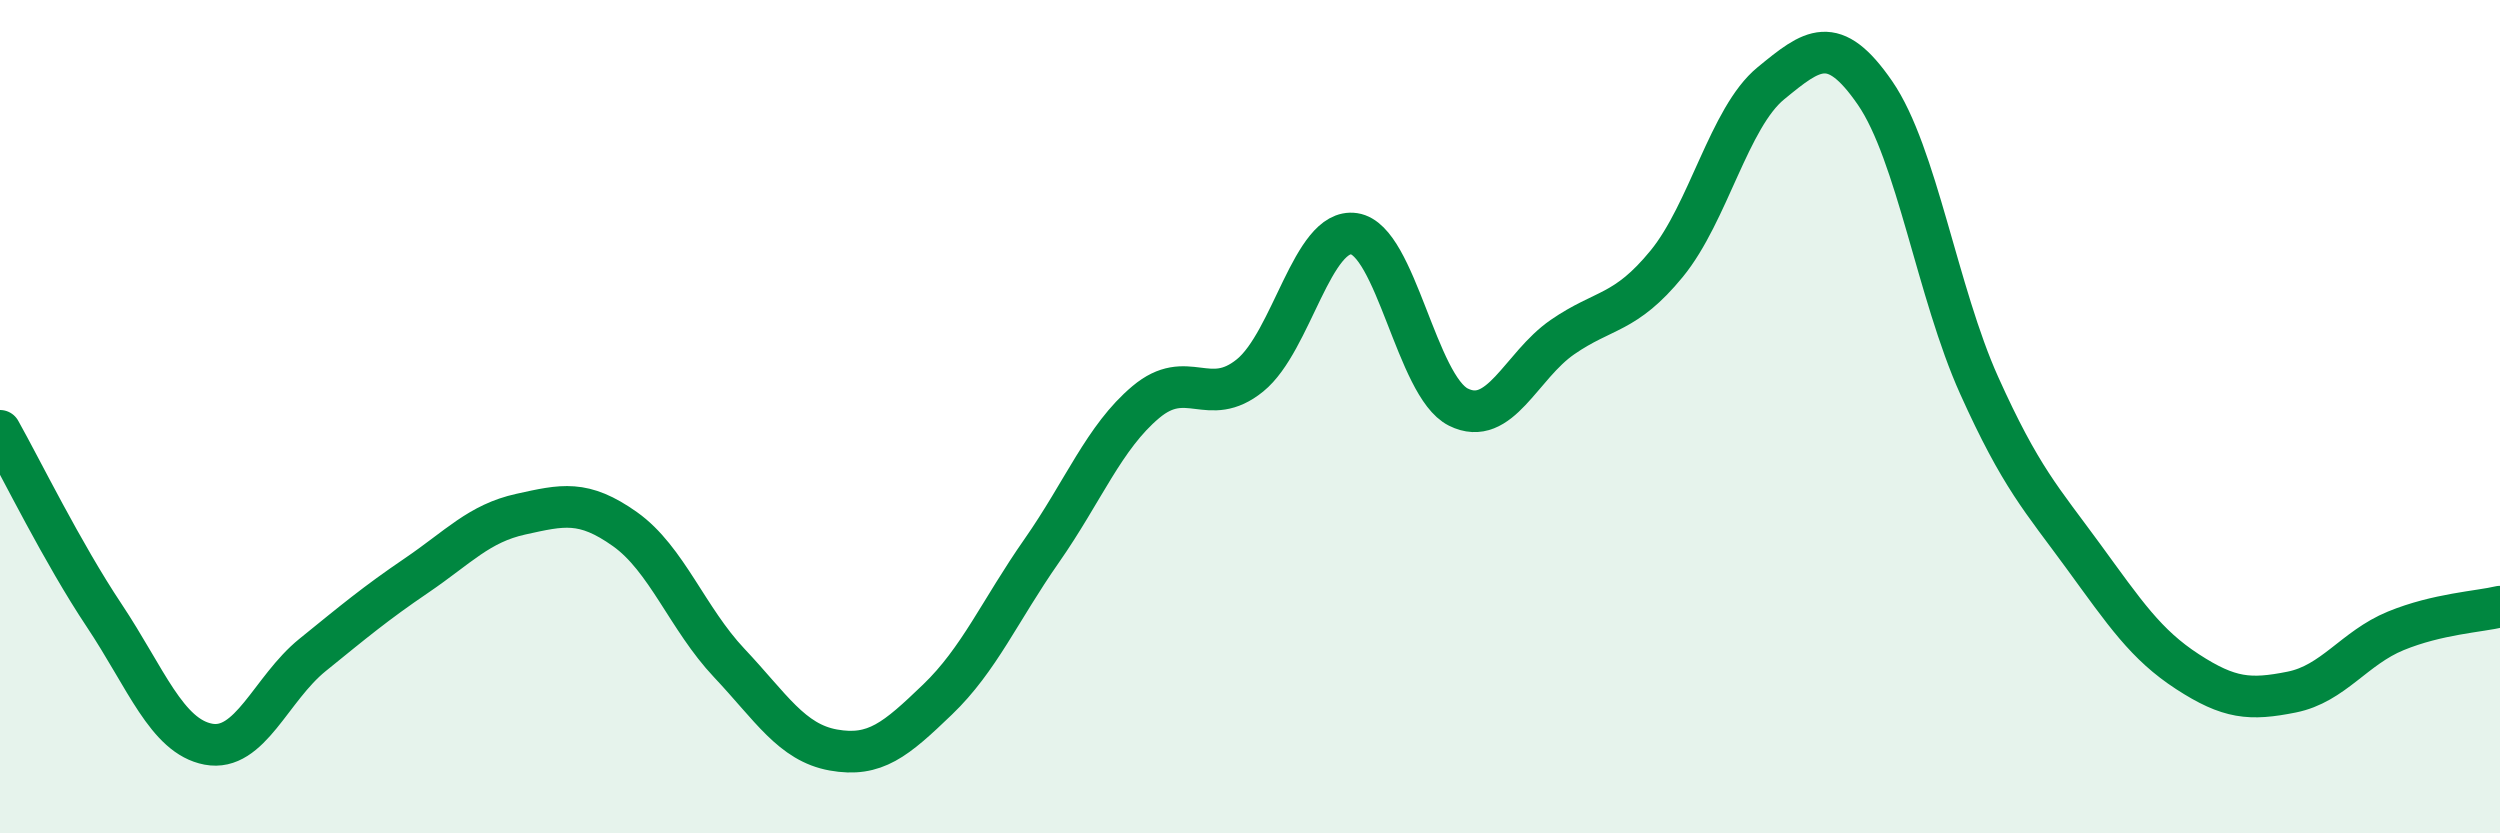
    <svg width="60" height="20" viewBox="0 0 60 20" xmlns="http://www.w3.org/2000/svg">
      <path
        d="M 0,10.34 C 0.5,11.23 1.5,13.27 2.5,14.77 C 3.5,16.27 4,17.67 5,17.86 C 6,18.05 6.5,16.53 7.5,15.72 C 8.5,14.91 9,14.49 10,13.81 C 11,13.13 11.5,12.56 12.5,12.34 C 13.5,12.12 14,11.99 15,12.7 C 16,13.41 16.5,14.85 17.5,15.91 C 18.5,16.97 19,17.82 20,18 C 21,18.18 21.5,17.75 22.5,16.79 C 23.5,15.83 24,14.65 25,13.22 C 26,11.79 26.5,10.49 27.5,9.65 C 28.5,8.81 29,9.82 30,9.01 C 31,8.2 31.5,5.46 32.5,5.61 C 33.5,5.76 34,9.27 35,9.77 C 36,10.27 36.5,8.78 37.5,8.09 C 38.5,7.4 39,7.55 40,6.33 C 41,5.11 41.5,2.82 42.5,2 C 43.5,1.18 44,0.78 45,2.23 C 46,3.68 46.5,7.03 47.5,9.25 C 48.5,11.47 49,11.98 50,13.35 C 51,14.72 51.5,15.47 52.5,16.12 C 53.5,16.77 54,16.81 55,16.61 C 56,16.41 56.5,15.55 57.5,15.14 C 58.5,14.73 59.5,14.68 60,14.56L60 20L0 20Z"
        fill="#008740"
        opacity="0.1"
        stroke-linecap="round"
        stroke-linejoin="round"
      />
      <path
        d="M 0,10.34 C 0.5,11.23 1.5,13.27 2.5,14.77 C 3.5,16.27 4,17.67 5,17.86 C 6,18.05 6.5,16.53 7.5,15.72 C 8.5,14.91 9,14.49 10,13.81 C 11,13.13 11.5,12.56 12.5,12.34 C 13.5,12.12 14,11.99 15,12.7 C 16,13.41 16.5,14.85 17.5,15.91 C 18.5,16.97 19,17.82 20,18 C 21,18.18 21.5,17.75 22.5,16.79 C 23.5,15.83 24,14.65 25,13.22 C 26,11.79 26.5,10.49 27.5,9.65 C 28.5,8.81 29,9.82 30,9.01 C 31,8.2 31.5,5.46 32.5,5.61 C 33.5,5.76 34,9.27 35,9.77 C 36,10.27 36.5,8.78 37.5,8.09 C 38.5,7.4 39,7.55 40,6.33 C 41,5.11 41.5,2.82 42.5,2 C 43.5,1.18 44,0.78 45,2.23 C 46,3.68 46.5,7.03 47.5,9.25 C 48.5,11.47 49,11.98 50,13.35 C 51,14.72 51.5,15.47 52.5,16.12 C 53.5,16.77 54,16.81 55,16.61 C 56,16.41 56.5,15.55 57.5,15.14 C 58.5,14.73 59.5,14.68 60,14.56"
        stroke="#008740"
        stroke-width="1"
        fill="none"
        stroke-linecap="round"
        stroke-linejoin="round"
      />
    </svg>
  